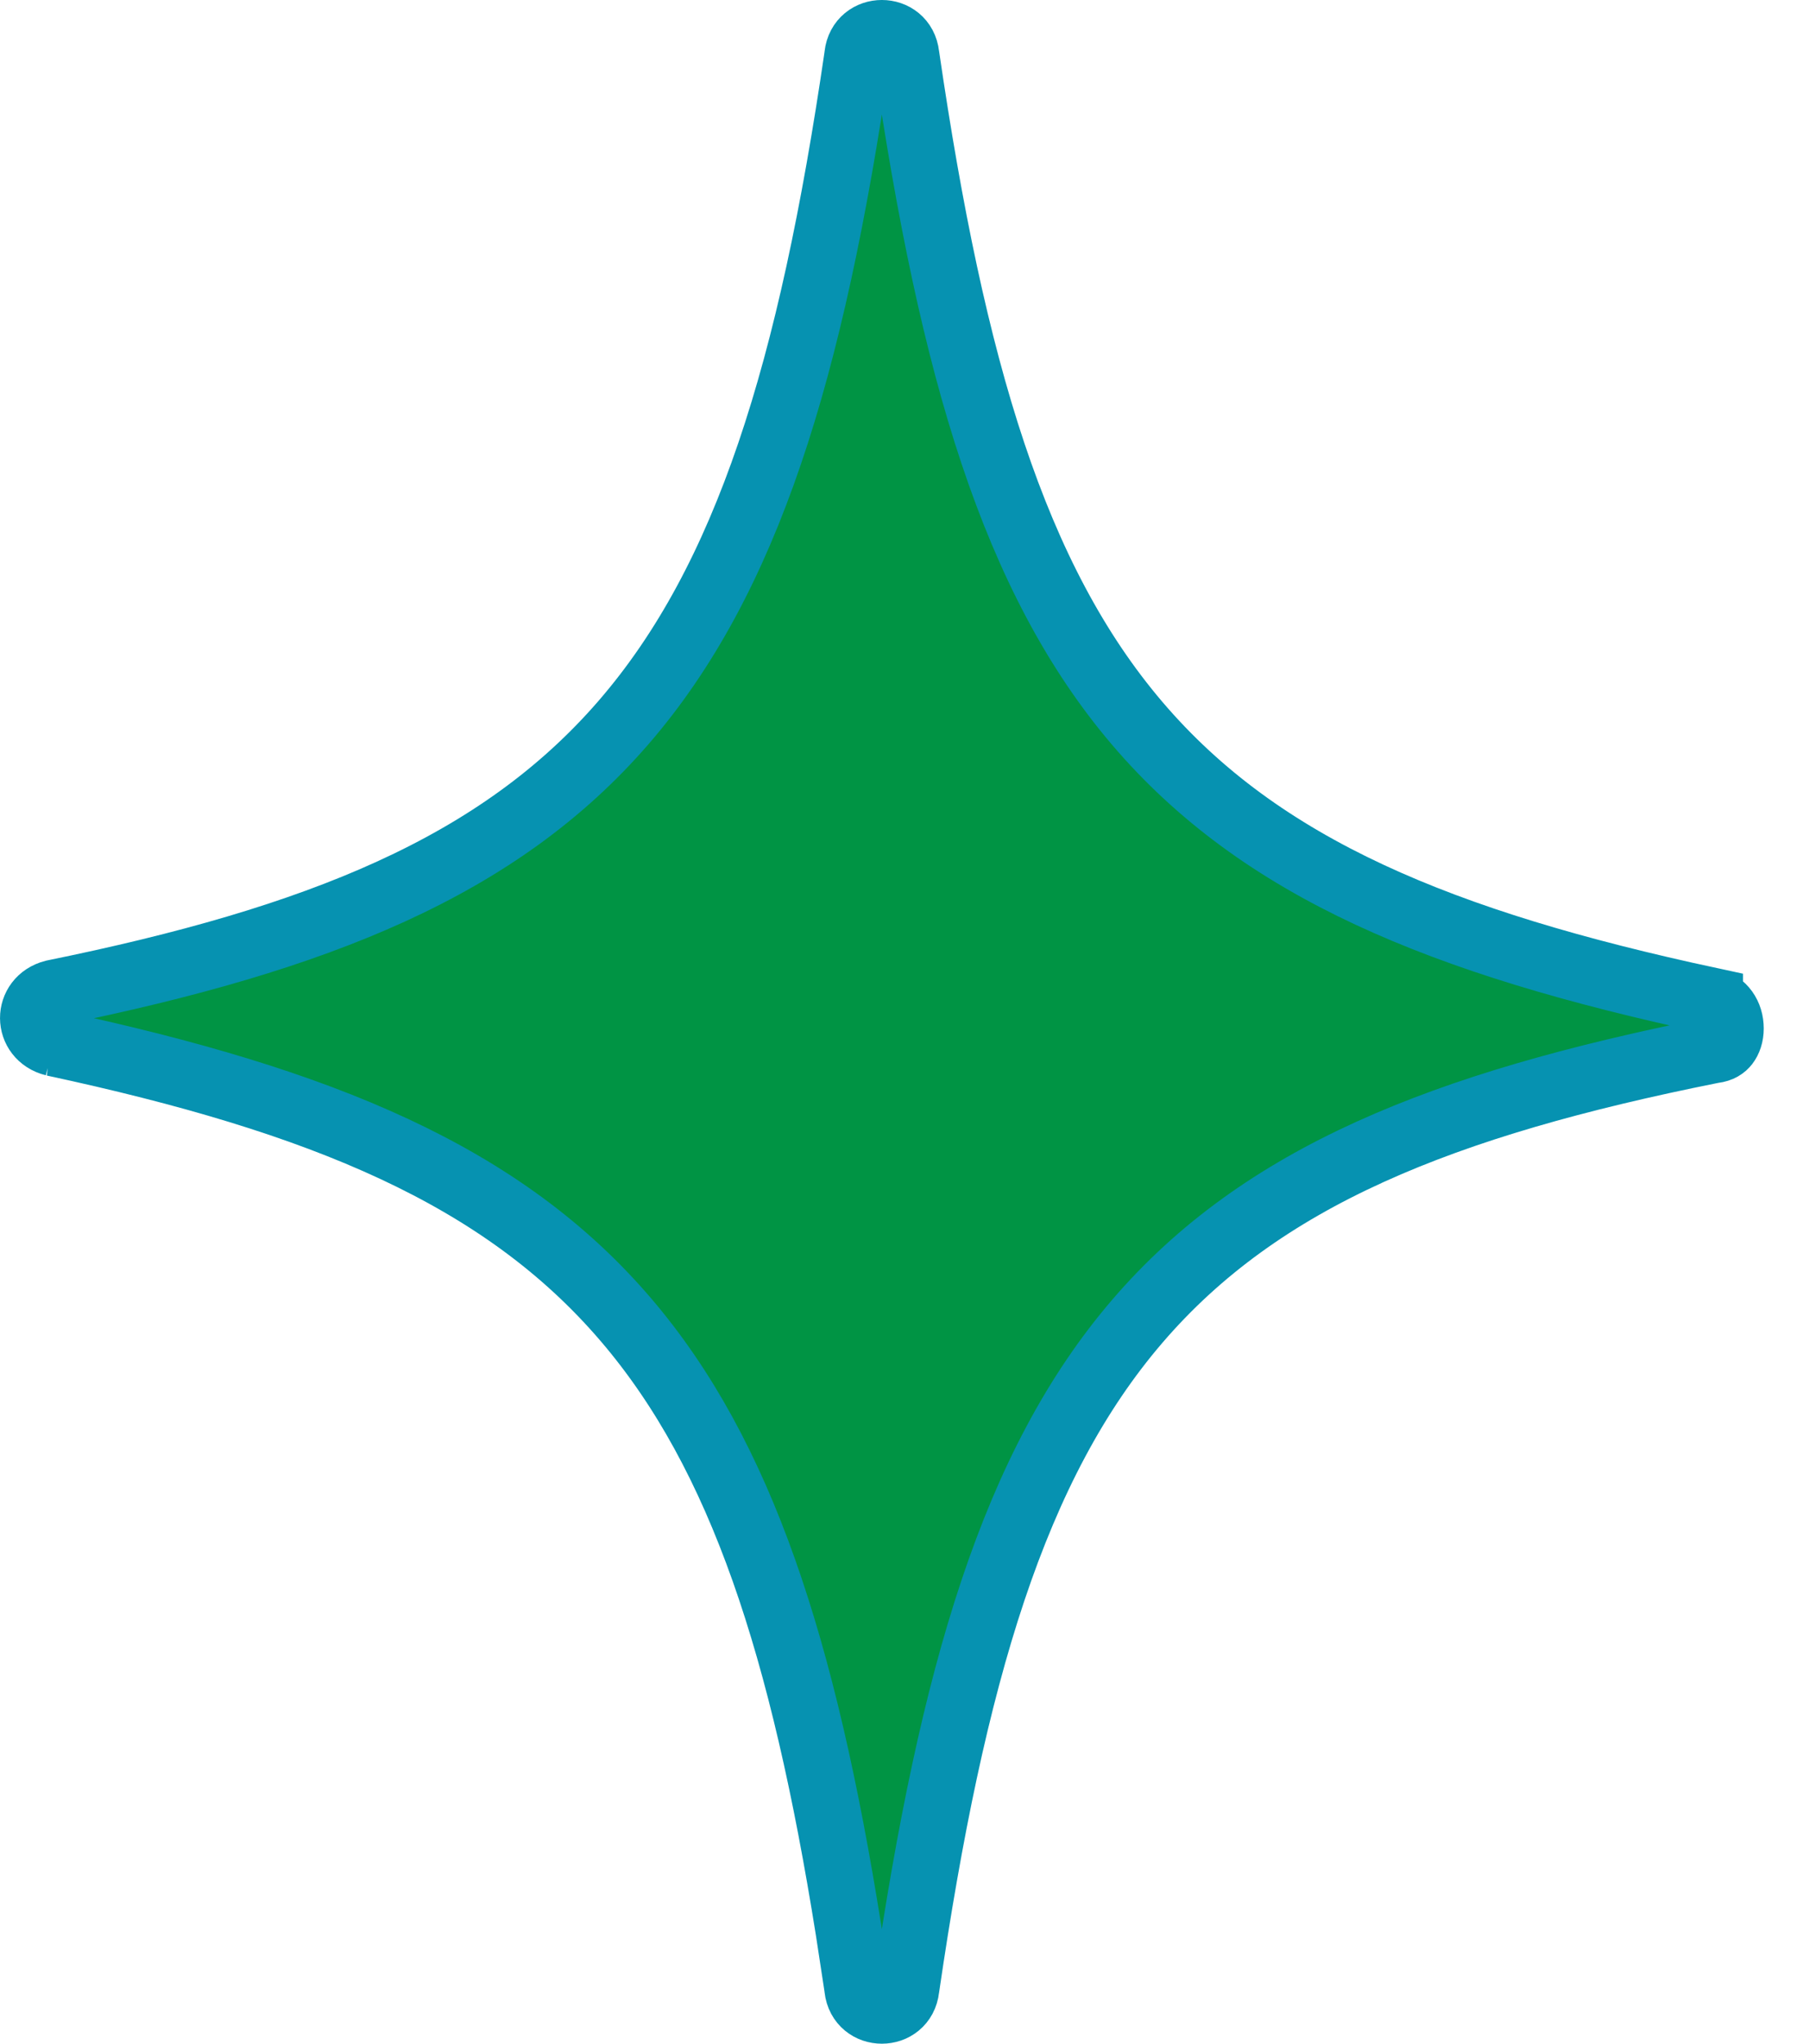 <svg width="31" height="35" viewBox="0 0 31 35" fill="none" xmlns="http://www.w3.org/2000/svg">
<path d="M14.693 0.945C14.75 0.44 15.474 0.44 15.53 0.945L15.531 0.955L15.533 0.965C16.32 6.34 17.382 9.918 19.489 12.389C21.607 14.871 24.702 16.145 29.302 17.133V17.134C29.528 17.19 29.658 17.383 29.658 17.614C29.658 17.727 29.624 17.818 29.579 17.876C29.541 17.925 29.481 17.97 29.369 17.984L29.349 17.987L29.328 17.991C24.717 18.913 21.614 20.155 19.491 22.626C17.382 25.081 16.32 28.66 15.533 34.035L15.531 34.045L15.53 34.055C15.474 34.56 14.75 34.56 14.693 34.055L14.691 34.035L14.54 33.048C13.767 28.216 12.71 24.927 10.734 22.611C8.616 20.129 5.522 18.854 0.922 17.866H0.923C0.45 17.748 0.448 17.125 0.918 17.004C5.453 16.082 8.547 14.841 10.683 12.376C12.808 9.922 13.904 6.344 14.691 0.965L14.693 0.945Z" fill="#009444" stroke="#0692B1" stroke-width="1.133"/>
</svg>
